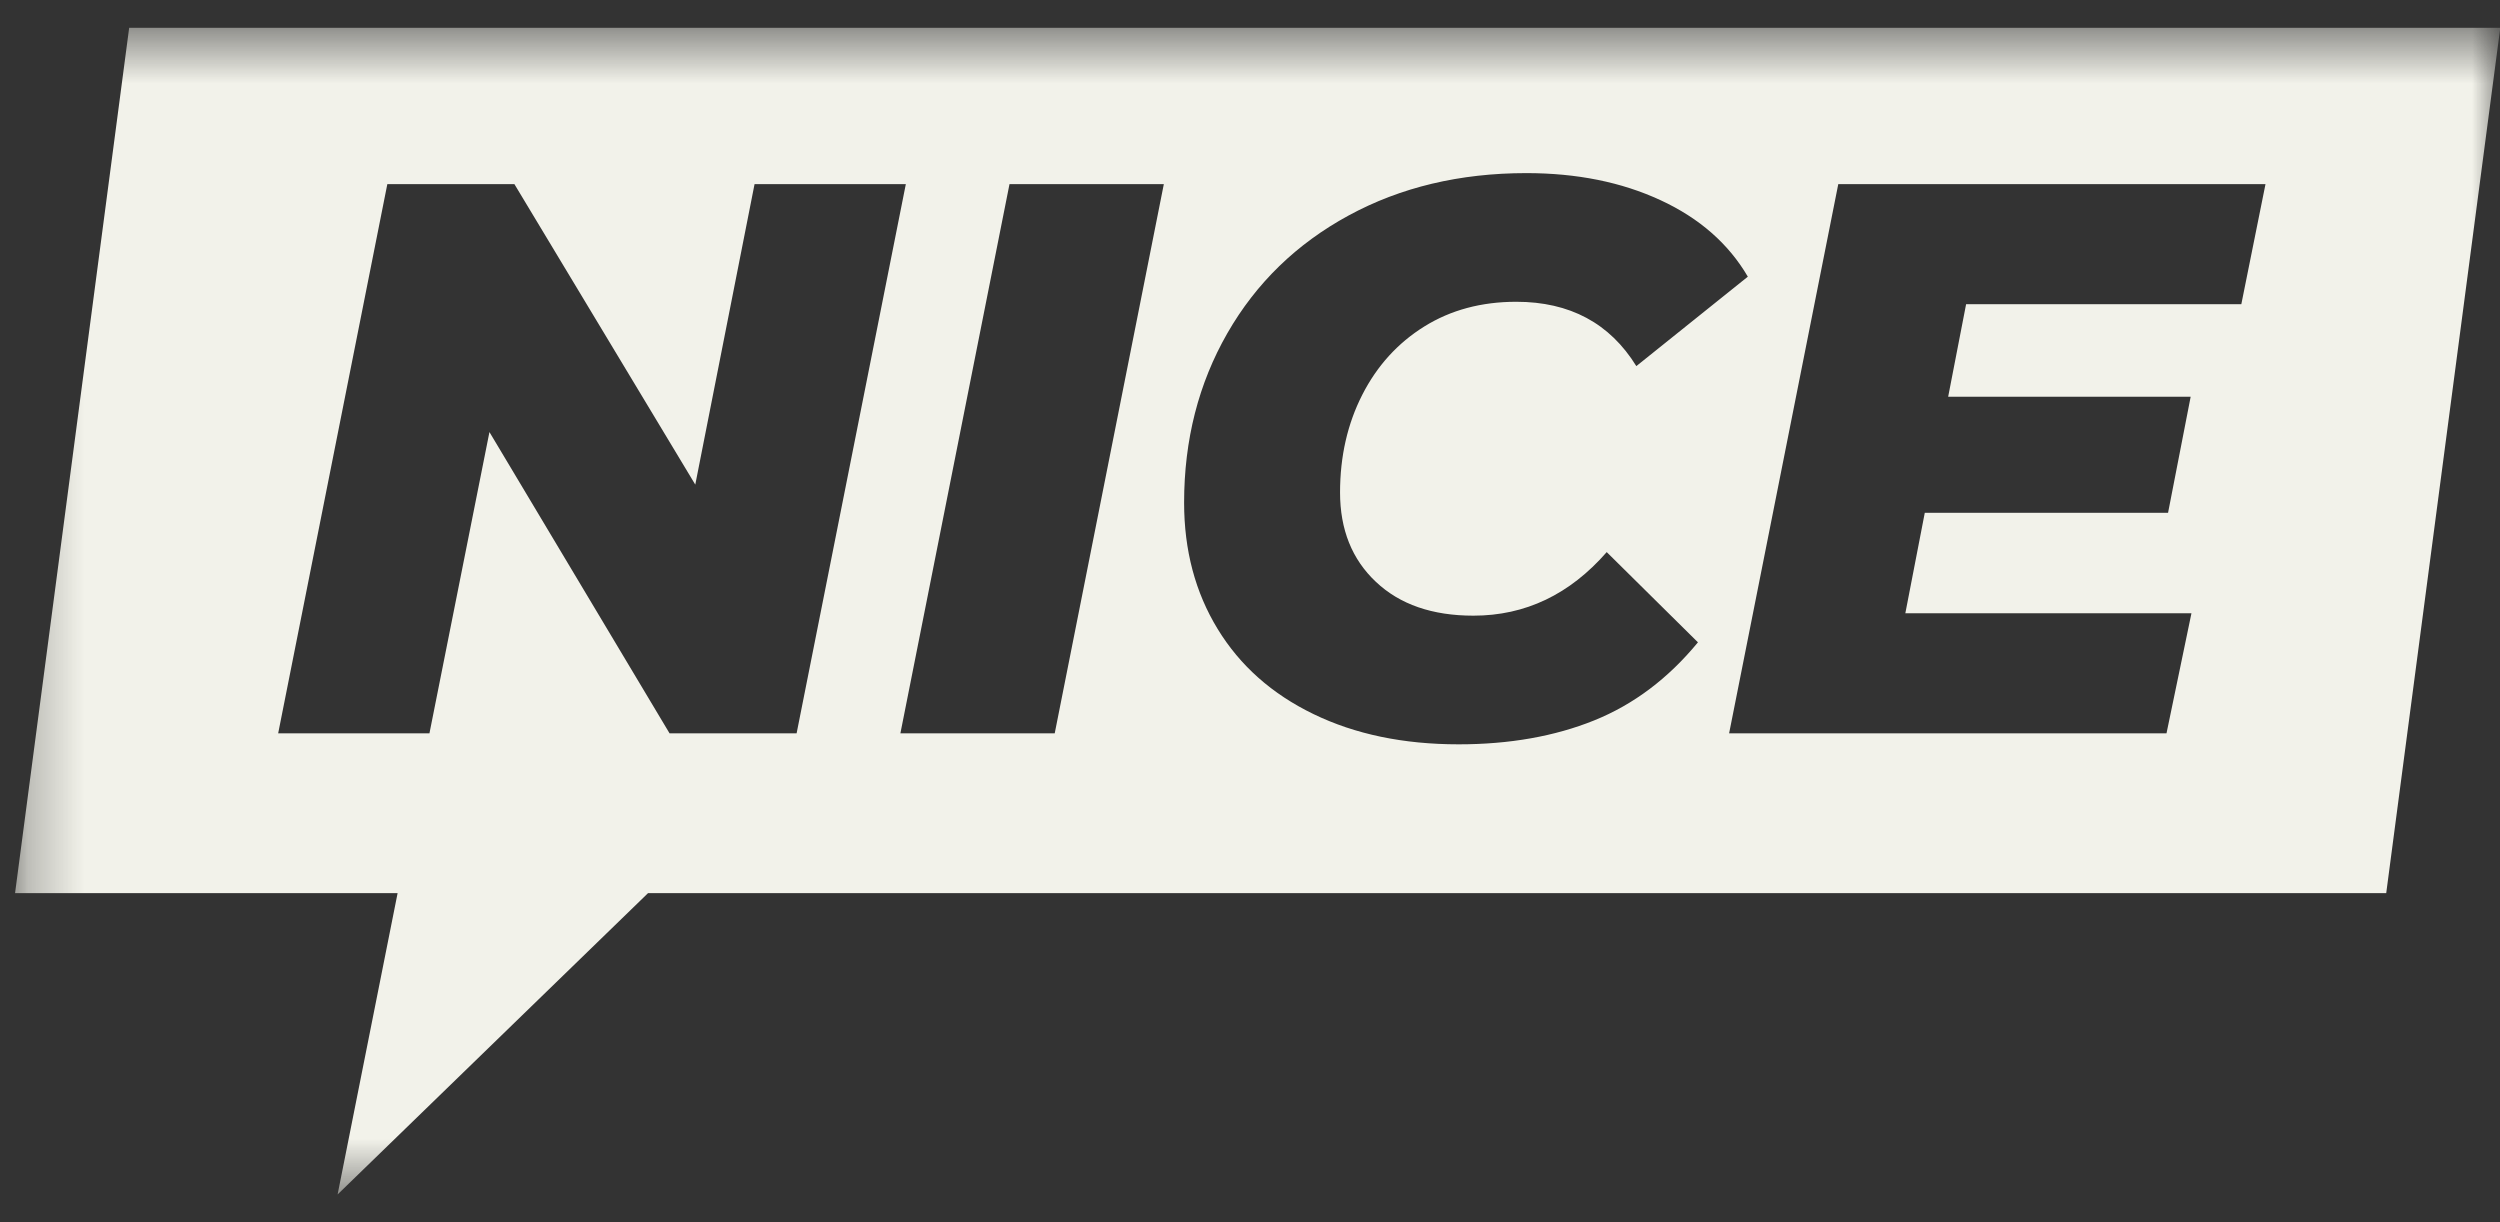 <svg xmlns="http://www.w3.org/2000/svg" width="45" height="22" viewBox="0 0 45 22" fill="none"><rect x="0" y="0" width="45" height="22" fill="#333333" stroke="none"/><mask id="mask0_1282_1191" style="mask-type:luminance" maskUnits="userSpaceOnUse" x="0" y="0" width="46" height="22"><path d="M45.005 0.5H0.271V21.5H45.005V0.5Z" fill="white"></path></mask><g mask="url(#mask0_1282_1191)"><path fill-rule="evenodd" clip-rule="evenodd" d="M0.271 16.076L2.325 0.5H45.005L42.952 16.076H11.665L6.077 21.5L7.157 16.076H0.271ZM29.889 3.603C29.187 3.278 28.383 3.116 27.475 3.116C26.278 3.116 25.211 3.37 24.275 3.879C23.34 4.387 22.612 5.093 22.093 5.997C21.574 6.901 21.314 7.918 21.314 9.048C21.314 9.905 21.515 10.663 21.918 11.322C22.32 11.981 22.895 12.492 23.644 12.854C24.392 13.217 25.263 13.398 26.254 13.398C27.171 13.398 27.985 13.254 28.696 12.967C29.407 12.68 30.029 12.211 30.563 11.562L28.921 9.938C28.256 10.7 27.456 11.082 26.521 11.082C25.782 11.082 25.197 10.88 24.767 10.474C24.336 10.069 24.121 9.533 24.121 8.864C24.121 8.214 24.255 7.628 24.521 7.106C24.788 6.583 25.16 6.174 25.637 5.877C26.114 5.58 26.666 5.432 27.293 5.432C28.256 5.432 28.977 5.818 29.454 6.59L31.461 4.98C31.114 4.387 30.591 3.928 29.889 3.603ZM40.344 5.475L40.779 3.314H33.089L31.124 13.2H38.997L39.446 11.039H34.296L34.646 9.231H39.025L39.432 7.141H35.067L35.39 5.475H40.344ZM18.985 13.2L20.949 3.314H18.171L16.207 13.2H18.985ZM12.515 8.723L9.259 3.314H6.972L5.007 13.2H7.73L8.81 7.777L12.052 13.2H14.339L16.305 3.314H13.582L12.515 8.723Z" fill="#F2F2EA"></path></g></svg>